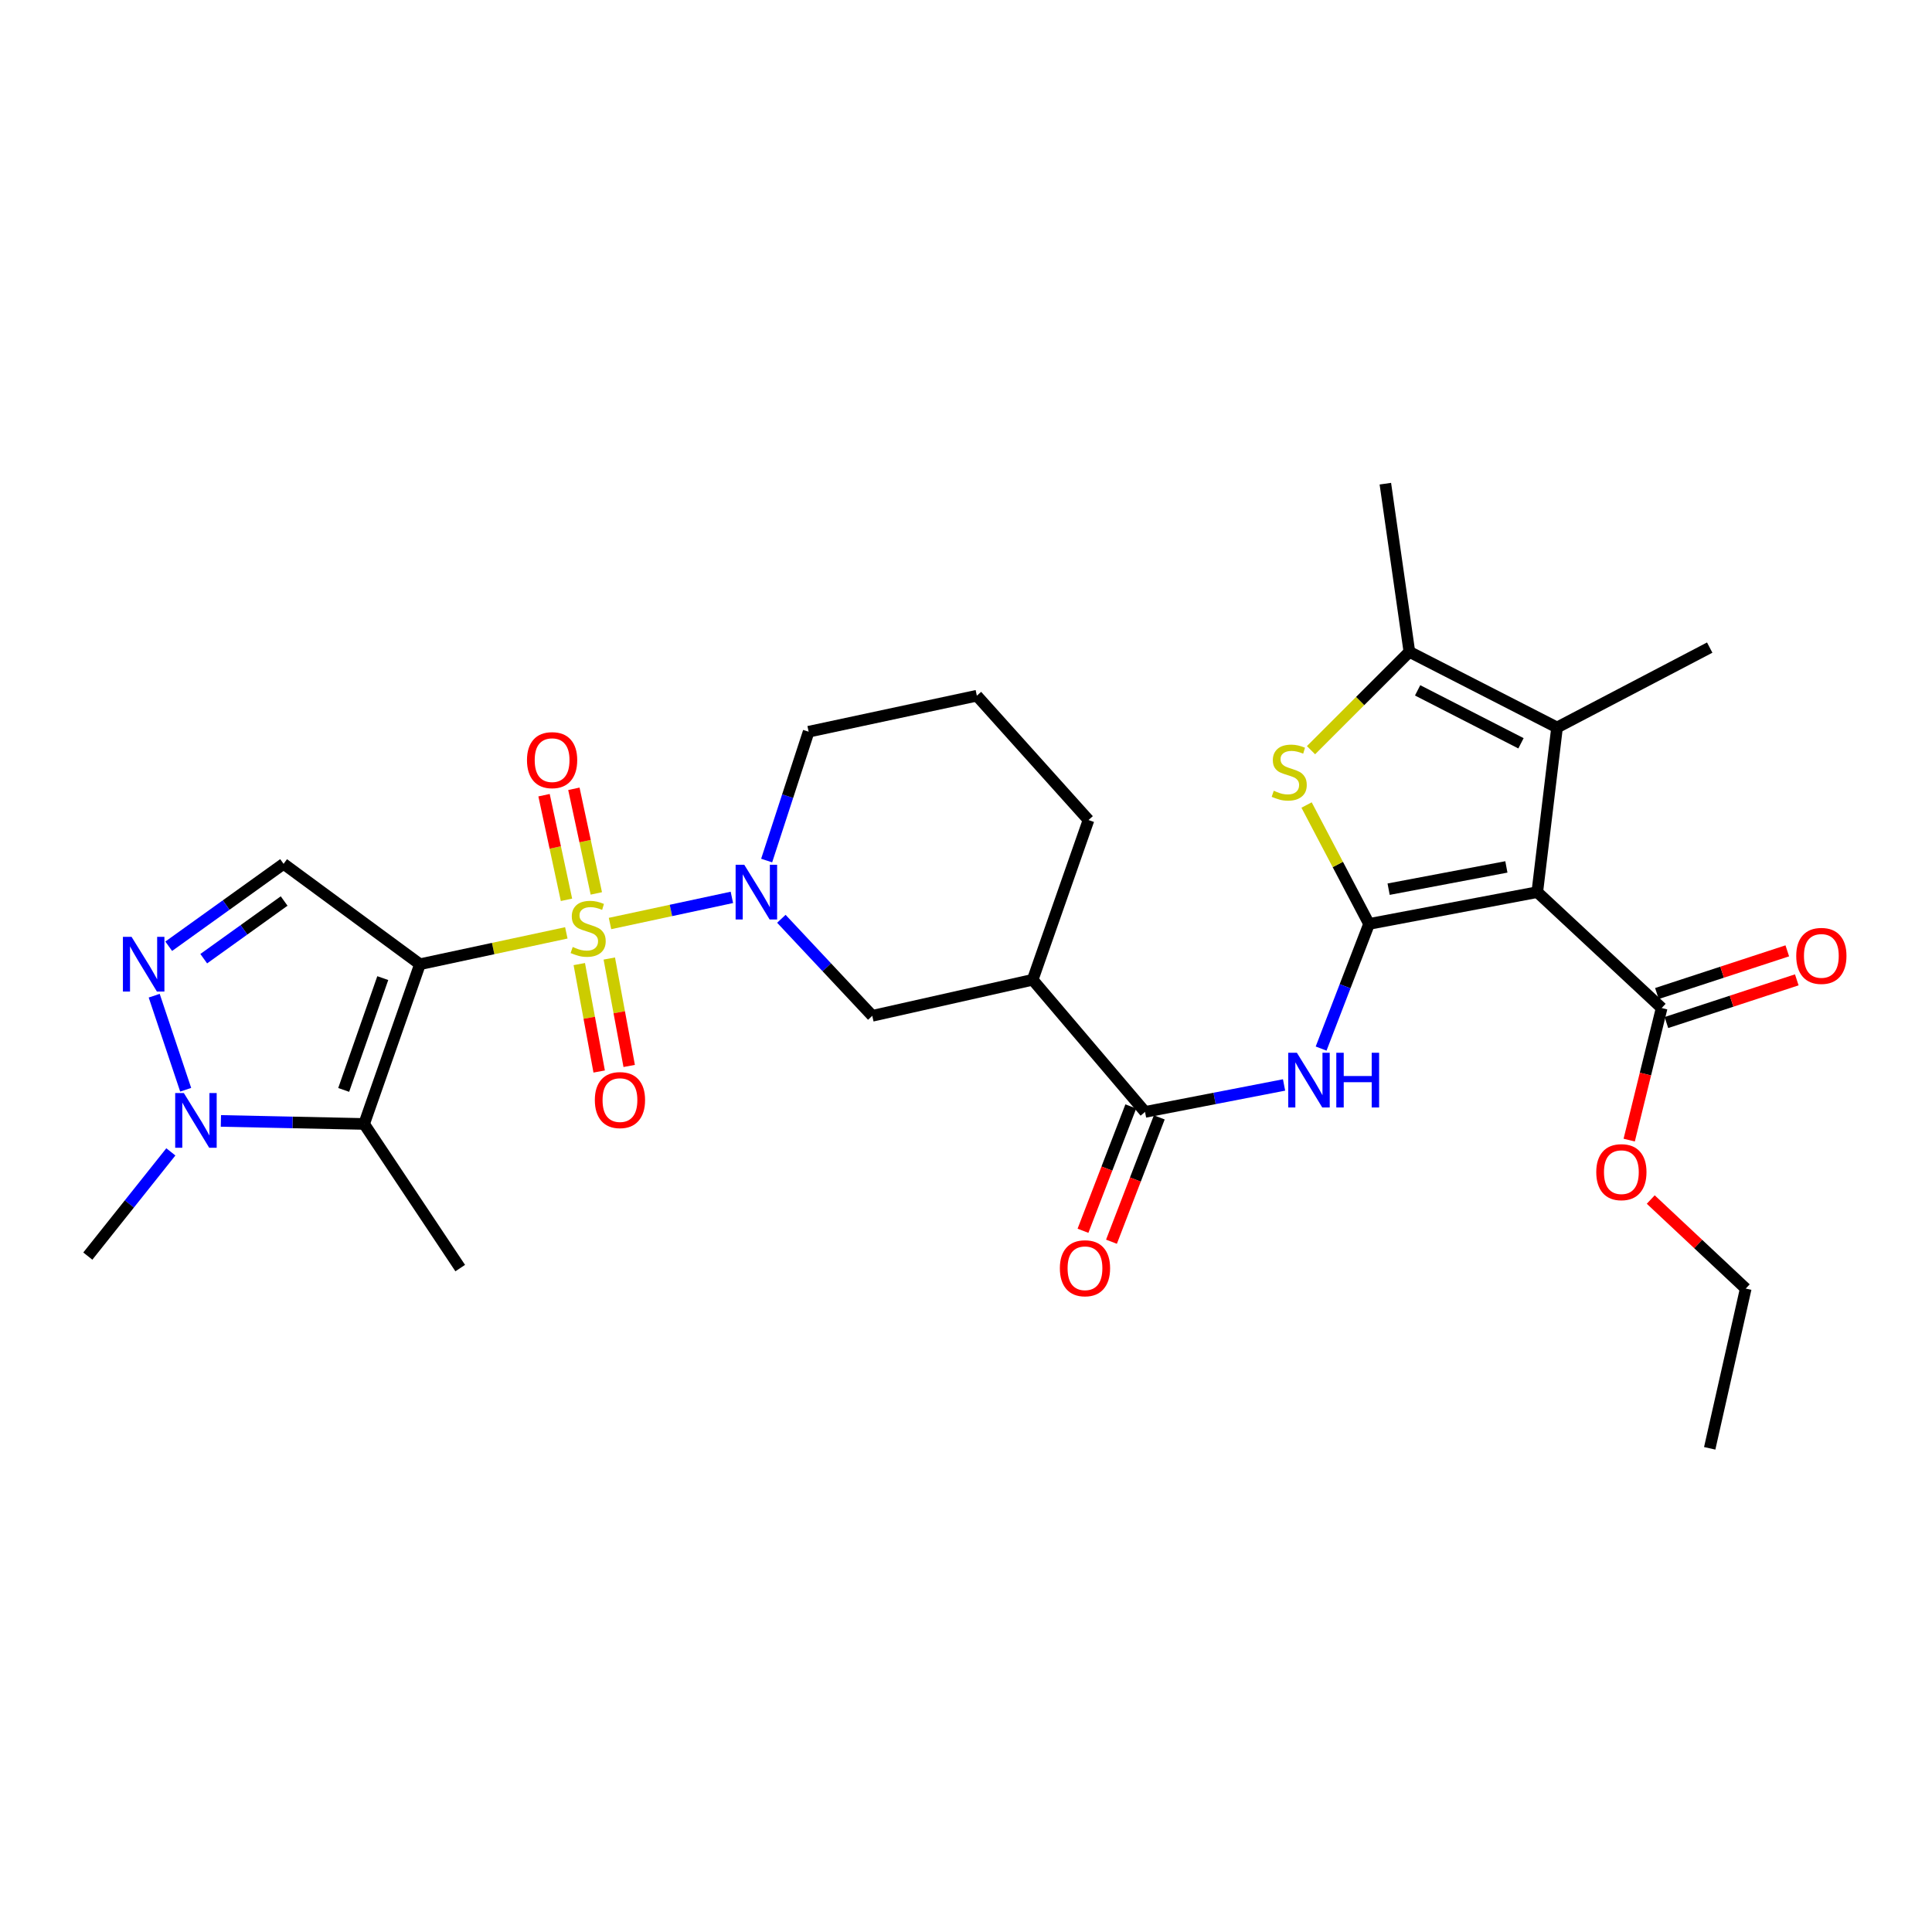 <?xml version='1.0' encoding='iso-8859-1'?>
<svg version='1.1' baseProfile='full'
              xmlns='http://www.w3.org/2000/svg'
                      xmlns:rdkit='http://www.rdkit.org/xml'
                      xmlns:xlink='http://www.w3.org/1999/xlink'
                  xml:space='preserve'
width='1000px' height='1000px' viewBox='0 0 1000 1000'>
<!-- END OF HEADER -->
<rect style='opacity:1.0;fill:#FFFFFF;stroke:none' width='1000' height='1000' x='0' y='0'> </rect>
<path class='bond-0' d='M 293.127,482.852 L 255.248,490.965' style='fill:none;fill-rule:evenodd;stroke:#CCCC00;stroke-width:6px;stroke-linecap:butt;stroke-linejoin:miter;stroke-opacity:1' />
<path class='bond-0' d='M 255.248,490.965 L 217.369,499.079' style='fill:none;fill-rule:evenodd;stroke:#000000;stroke-width:6px;stroke-linecap:butt;stroke-linejoin:miter;stroke-opacity:1' />
<path class='bond-4' d='M 315.739,478.006 L 347.279,471.244' style='fill:none;fill-rule:evenodd;stroke:#CCCC00;stroke-width:6px;stroke-linecap:butt;stroke-linejoin:miter;stroke-opacity:1' />
<path class='bond-4' d='M 347.279,471.244 L 378.819,464.482' style='fill:none;fill-rule:evenodd;stroke:#0000FF;stroke-width:6px;stroke-linecap:butt;stroke-linejoin:miter;stroke-opacity:1' />
<path class='bond-16' d='M 308.651,462.429 L 302.846,435.354' style='fill:none;fill-rule:evenodd;stroke:#CCCC00;stroke-width:6px;stroke-linecap:butt;stroke-linejoin:miter;stroke-opacity:1' />
<path class='bond-16' d='M 302.846,435.354 L 297.042,408.28' style='fill:none;fill-rule:evenodd;stroke:#FF0000;stroke-width:6px;stroke-linecap:butt;stroke-linejoin:miter;stroke-opacity:1' />
<path class='bond-16' d='M 293.206,465.74 L 287.401,438.665' style='fill:none;fill-rule:evenodd;stroke:#CCCC00;stroke-width:6px;stroke-linecap:butt;stroke-linejoin:miter;stroke-opacity:1' />
<path class='bond-16' d='M 287.401,438.665 L 281.596,411.591' style='fill:none;fill-rule:evenodd;stroke:#FF0000;stroke-width:6px;stroke-linecap:butt;stroke-linejoin:miter;stroke-opacity:1' />
<path class='bond-17' d='M 299.839,499.008 L 304.986,526.81' style='fill:none;fill-rule:evenodd;stroke:#CCCC00;stroke-width:6px;stroke-linecap:butt;stroke-linejoin:miter;stroke-opacity:1' />
<path class='bond-17' d='M 304.986,526.81 L 310.132,554.612' style='fill:none;fill-rule:evenodd;stroke:#FF0000;stroke-width:6px;stroke-linecap:butt;stroke-linejoin:miter;stroke-opacity:1' />
<path class='bond-17' d='M 315.372,496.133 L 320.518,523.935' style='fill:none;fill-rule:evenodd;stroke:#CCCC00;stroke-width:6px;stroke-linecap:butt;stroke-linejoin:miter;stroke-opacity:1' />
<path class='bond-17' d='M 320.518,523.935 L 325.665,551.737' style='fill:none;fill-rule:evenodd;stroke:#FF0000;stroke-width:6px;stroke-linecap:butt;stroke-linejoin:miter;stroke-opacity:1' />
<path class='bond-3' d='M 217.369,499.079 L 188.471,581.754' style='fill:none;fill-rule:evenodd;stroke:#000000;stroke-width:6px;stroke-linecap:butt;stroke-linejoin:miter;stroke-opacity:1' />
<path class='bond-3' d='M 198.123,506.268 L 177.894,564.14' style='fill:none;fill-rule:evenodd;stroke:#000000;stroke-width:6px;stroke-linecap:butt;stroke-linejoin:miter;stroke-opacity:1' />
<path class='bond-7' d='M 217.369,499.079 L 146.778,447.127' style='fill:none;fill-rule:evenodd;stroke:#000000;stroke-width:6px;stroke-linecap:butt;stroke-linejoin:miter;stroke-opacity:1' />
<path class='bond-1' d='M 708.621,478.228 L 696.215,510.486' style='fill:none;fill-rule:evenodd;stroke:#000000;stroke-width:6px;stroke-linecap:butt;stroke-linejoin:miter;stroke-opacity:1' />
<path class='bond-1' d='M 696.215,510.486 L 683.808,542.744' style='fill:none;fill-rule:evenodd;stroke:#0000FF;stroke-width:6px;stroke-linecap:butt;stroke-linejoin:miter;stroke-opacity:1' />
<path class='bond-2' d='M 708.621,478.228 L 795.693,461.765' style='fill:none;fill-rule:evenodd;stroke:#000000;stroke-width:6px;stroke-linecap:butt;stroke-linejoin:miter;stroke-opacity:1' />
<path class='bond-2' d='M 718.747,460.237 L 779.698,448.713' style='fill:none;fill-rule:evenodd;stroke:#000000;stroke-width:6px;stroke-linecap:butt;stroke-linejoin:miter;stroke-opacity:1' />
<path class='bond-5' d='M 708.621,478.228 L 692.451,447.45' style='fill:none;fill-rule:evenodd;stroke:#000000;stroke-width:6px;stroke-linecap:butt;stroke-linejoin:miter;stroke-opacity:1' />
<path class='bond-5' d='M 692.451,447.45 L 676.282,416.673' style='fill:none;fill-rule:evenodd;stroke:#CCCC00;stroke-width:6px;stroke-linecap:butt;stroke-linejoin:miter;stroke-opacity:1' />
<path class='bond-6' d='M 795.693,461.765 L 805.926,376.544' style='fill:none;fill-rule:evenodd;stroke:#000000;stroke-width:6px;stroke-linecap:butt;stroke-linejoin:miter;stroke-opacity:1' />
<path class='bond-14' d='M 795.693,461.765 L 860.071,521.755' style='fill:none;fill-rule:evenodd;stroke:#000000;stroke-width:6px;stroke-linecap:butt;stroke-linejoin:miter;stroke-opacity:1' />
<path class='bond-11' d='M 188.471,581.754 L 151.402,580.969' style='fill:none;fill-rule:evenodd;stroke:#000000;stroke-width:6px;stroke-linecap:butt;stroke-linejoin:miter;stroke-opacity:1' />
<path class='bond-11' d='M 151.402,580.969 L 114.334,580.184' style='fill:none;fill-rule:evenodd;stroke:#0000FF;stroke-width:6px;stroke-linecap:butt;stroke-linejoin:miter;stroke-opacity:1' />
<path class='bond-21' d='M 188.471,581.754 L 238.212,656.364' style='fill:none;fill-rule:evenodd;stroke:#000000;stroke-width:6px;stroke-linecap:butt;stroke-linejoin:miter;stroke-opacity:1' />
<path class='bond-15' d='M 404.429,475.566 L 427.958,500.675' style='fill:none;fill-rule:evenodd;stroke:#0000FF;stroke-width:6px;stroke-linecap:butt;stroke-linejoin:miter;stroke-opacity:1' />
<path class='bond-15' d='M 427.958,500.675 L 451.486,525.783' style='fill:none;fill-rule:evenodd;stroke:#000000;stroke-width:6px;stroke-linecap:butt;stroke-linejoin:miter;stroke-opacity:1' />
<path class='bond-20' d='M 396.821,445.421 L 407.686,412.08' style='fill:none;fill-rule:evenodd;stroke:#0000FF;stroke-width:6px;stroke-linecap:butt;stroke-linejoin:miter;stroke-opacity:1' />
<path class='bond-20' d='M 407.686,412.08 L 418.551,378.738' style='fill:none;fill-rule:evenodd;stroke:#000000;stroke-width:6px;stroke-linecap:butt;stroke-linejoin:miter;stroke-opacity:1' />
<path class='bond-10' d='M 678.575,388.296 L 704.033,362.846' style='fill:none;fill-rule:evenodd;stroke:#CCCC00;stroke-width:6px;stroke-linecap:butt;stroke-linejoin:miter;stroke-opacity:1' />
<path class='bond-10' d='M 704.033,362.846 L 729.49,337.396' style='fill:none;fill-rule:evenodd;stroke:#000000;stroke-width:6px;stroke-linecap:butt;stroke-linejoin:miter;stroke-opacity:1' />
<path class='bond-23' d='M 805.926,376.544 L 884.942,335.193' style='fill:none;fill-rule:evenodd;stroke:#000000;stroke-width:6px;stroke-linecap:butt;stroke-linejoin:miter;stroke-opacity:1' />
<path class='bond-32' d='M 805.926,376.544 L 729.49,337.396' style='fill:none;fill-rule:evenodd;stroke:#000000;stroke-width:6px;stroke-linecap:butt;stroke-linejoin:miter;stroke-opacity:1' />
<path class='bond-32' d='M 787.26,384.731 L 733.754,357.328' style='fill:none;fill-rule:evenodd;stroke:#000000;stroke-width:6px;stroke-linecap:butt;stroke-linejoin:miter;stroke-opacity:1' />
<path class='bond-9' d='M 146.778,447.127 L 117.054,468.451' style='fill:none;fill-rule:evenodd;stroke:#000000;stroke-width:6px;stroke-linecap:butt;stroke-linejoin:miter;stroke-opacity:1' />
<path class='bond-9' d='M 117.054,468.451 L 87.33,489.775' style='fill:none;fill-rule:evenodd;stroke:#0000FF;stroke-width:6px;stroke-linecap:butt;stroke-linejoin:miter;stroke-opacity:1' />
<path class='bond-9' d='M 147.069,466.359 L 126.262,481.286' style='fill:none;fill-rule:evenodd;stroke:#000000;stroke-width:6px;stroke-linecap:butt;stroke-linejoin:miter;stroke-opacity:1' />
<path class='bond-9' d='M 126.262,481.286 L 105.455,496.213' style='fill:none;fill-rule:evenodd;stroke:#0000FF;stroke-width:6px;stroke-linecap:butt;stroke-linejoin:miter;stroke-opacity:1' />
<path class='bond-8' d='M 664.628,561.57 L 628.648,568.547' style='fill:none;fill-rule:evenodd;stroke:#0000FF;stroke-width:6px;stroke-linecap:butt;stroke-linejoin:miter;stroke-opacity:1' />
<path class='bond-8' d='M 628.648,568.547 L 592.669,575.523' style='fill:none;fill-rule:evenodd;stroke:#000000;stroke-width:6px;stroke-linecap:butt;stroke-linejoin:miter;stroke-opacity:1' />
<path class='bond-30' d='M 79.814,515.37 L 96.108,564.05' style='fill:none;fill-rule:evenodd;stroke:#0000FF;stroke-width:6px;stroke-linecap:butt;stroke-linejoin:miter;stroke-opacity:1' />
<path class='bond-24' d='M 729.49,337.396 L 717.055,250.35' style='fill:none;fill-rule:evenodd;stroke:#000000;stroke-width:6px;stroke-linecap:butt;stroke-linejoin:miter;stroke-opacity:1' />
<path class='bond-26' d='M 88.432,596.209 L 66.943,623.18' style='fill:none;fill-rule:evenodd;stroke:#0000FF;stroke-width:6px;stroke-linecap:butt;stroke-linejoin:miter;stroke-opacity:1' />
<path class='bond-26' d='M 66.943,623.18 L 45.455,650.151' style='fill:none;fill-rule:evenodd;stroke:#000000;stroke-width:6px;stroke-linecap:butt;stroke-linejoin:miter;stroke-opacity:1' />
<path class='bond-12' d='M 592.669,575.523 L 534.513,507.135' style='fill:none;fill-rule:evenodd;stroke:#000000;stroke-width:6px;stroke-linecap:butt;stroke-linejoin:miter;stroke-opacity:1' />
<path class='bond-18' d='M 585.297,572.689 L 572.924,604.867' style='fill:none;fill-rule:evenodd;stroke:#000000;stroke-width:6px;stroke-linecap:butt;stroke-linejoin:miter;stroke-opacity:1' />
<path class='bond-18' d='M 572.924,604.867 L 560.552,637.045' style='fill:none;fill-rule:evenodd;stroke:#FF0000;stroke-width:6px;stroke-linecap:butt;stroke-linejoin:miter;stroke-opacity:1' />
<path class='bond-18' d='M 600.041,578.358 L 587.668,610.536' style='fill:none;fill-rule:evenodd;stroke:#000000;stroke-width:6px;stroke-linecap:butt;stroke-linejoin:miter;stroke-opacity:1' />
<path class='bond-18' d='M 587.668,610.536 L 575.296,642.714' style='fill:none;fill-rule:evenodd;stroke:#FF0000;stroke-width:6px;stroke-linecap:butt;stroke-linejoin:miter;stroke-opacity:1' />
<path class='bond-13' d='M 534.513,507.135 L 451.486,525.783' style='fill:none;fill-rule:evenodd;stroke:#000000;stroke-width:6px;stroke-linecap:butt;stroke-linejoin:miter;stroke-opacity:1' />
<path class='bond-31' d='M 534.513,507.135 L 563.411,424.45' style='fill:none;fill-rule:evenodd;stroke:#000000;stroke-width:6px;stroke-linecap:butt;stroke-linejoin:miter;stroke-opacity:1' />
<path class='bond-19' d='M 862.529,529.261 L 896.271,518.213' style='fill:none;fill-rule:evenodd;stroke:#000000;stroke-width:6px;stroke-linecap:butt;stroke-linejoin:miter;stroke-opacity:1' />
<path class='bond-19' d='M 896.271,518.213 L 930.012,507.165' style='fill:none;fill-rule:evenodd;stroke:#FF0000;stroke-width:6px;stroke-linecap:butt;stroke-linejoin:miter;stroke-opacity:1' />
<path class='bond-19' d='M 857.614,514.249 L 891.356,503.201' style='fill:none;fill-rule:evenodd;stroke:#000000;stroke-width:6px;stroke-linecap:butt;stroke-linejoin:miter;stroke-opacity:1' />
<path class='bond-19' d='M 891.356,503.201 L 925.097,492.153' style='fill:none;fill-rule:evenodd;stroke:#FF0000;stroke-width:6px;stroke-linecap:butt;stroke-linejoin:miter;stroke-opacity:1' />
<path class='bond-22' d='M 860.071,521.755 L 851.673,555.937' style='fill:none;fill-rule:evenodd;stroke:#000000;stroke-width:6px;stroke-linecap:butt;stroke-linejoin:miter;stroke-opacity:1' />
<path class='bond-22' d='M 851.673,555.937 L 843.275,590.119' style='fill:none;fill-rule:evenodd;stroke:#FF0000;stroke-width:6px;stroke-linecap:butt;stroke-linejoin:miter;stroke-opacity:1' />
<path class='bond-27' d='M 418.551,378.738 L 505.614,360.099' style='fill:none;fill-rule:evenodd;stroke:#000000;stroke-width:6px;stroke-linecap:butt;stroke-linejoin:miter;stroke-opacity:1' />
<path class='bond-28' d='M 854.426,620.878 L 879.008,643.922' style='fill:none;fill-rule:evenodd;stroke:#FF0000;stroke-width:6px;stroke-linecap:butt;stroke-linejoin:miter;stroke-opacity:1' />
<path class='bond-28' d='M 879.008,643.922 L 903.59,666.965' style='fill:none;fill-rule:evenodd;stroke:#000000;stroke-width:6px;stroke-linecap:butt;stroke-linejoin:miter;stroke-opacity:1' />
<path class='bond-25' d='M 563.411,424.45 L 505.614,360.099' style='fill:none;fill-rule:evenodd;stroke:#000000;stroke-width:6px;stroke-linecap:butt;stroke-linejoin:miter;stroke-opacity:1' />
<path class='bond-29' d='M 903.59,666.965 L 884.942,749.65' style='fill:none;fill-rule:evenodd;stroke:#000000;stroke-width:6px;stroke-linecap:butt;stroke-linejoin:miter;stroke-opacity:1' />
<path  class='atom-0' d='M 296.433 490.15
Q 296.753 490.27, 298.073 490.83
Q 299.393 491.39, 300.833 491.75
Q 302.313 492.07, 303.753 492.07
Q 306.433 492.07, 307.993 490.79
Q 309.553 489.47, 309.553 487.19
Q 309.553 485.63, 308.753 484.67
Q 307.993 483.71, 306.793 483.19
Q 305.593 482.67, 303.593 482.07
Q 301.073 481.31, 299.553 480.59
Q 298.073 479.87, 296.993 478.35
Q 295.953 476.83, 295.953 474.27
Q 295.953 470.71, 298.353 468.51
Q 300.793 466.31, 305.593 466.31
Q 308.873 466.31, 312.593 467.87
L 311.673 470.95
Q 308.273 469.55, 305.713 469.55
Q 302.953 469.55, 301.433 470.71
Q 299.913 471.83, 299.953 473.79
Q 299.953 475.31, 300.713 476.23
Q 301.513 477.15, 302.633 477.67
Q 303.793 478.19, 305.713 478.79
Q 308.273 479.59, 309.793 480.39
Q 311.313 481.19, 312.393 482.83
Q 313.513 484.43, 313.513 487.19
Q 313.513 491.11, 310.873 493.23
Q 308.273 495.31, 303.913 495.31
Q 301.393 495.31, 299.473 494.75
Q 297.593 494.23, 295.353 493.31
L 296.433 490.15
' fill='#CCCC00'/>
<path  class='atom-5' d='M 385.236 447.605
L 394.516 462.605
Q 395.436 464.085, 396.916 466.765
Q 398.396 469.445, 398.476 469.605
L 398.476 447.605
L 402.236 447.605
L 402.236 475.925
L 398.356 475.925
L 388.396 459.525
Q 387.236 457.605, 385.996 455.405
Q 384.796 453.205, 384.436 452.525
L 384.436 475.925
L 380.756 475.925
L 380.756 447.605
L 385.236 447.605
' fill='#0000FF'/>
<path  class='atom-6' d='M 659.297 409.292
Q 659.617 409.412, 660.937 409.972
Q 662.257 410.532, 663.697 410.892
Q 665.177 411.212, 666.617 411.212
Q 669.297 411.212, 670.857 409.932
Q 672.417 408.612, 672.417 406.332
Q 672.417 404.772, 671.617 403.812
Q 670.857 402.852, 669.657 402.332
Q 668.457 401.812, 666.457 401.212
Q 663.937 400.452, 662.417 399.732
Q 660.937 399.012, 659.857 397.492
Q 658.817 395.972, 658.817 393.412
Q 658.817 389.852, 661.217 387.652
Q 663.657 385.452, 668.457 385.452
Q 671.737 385.452, 675.457 387.012
L 674.537 390.092
Q 671.137 388.692, 668.577 388.692
Q 665.817 388.692, 664.297 389.852
Q 662.777 390.972, 662.817 392.932
Q 662.817 394.452, 663.577 395.372
Q 664.377 396.292, 665.497 396.812
Q 666.657 397.332, 668.577 397.932
Q 671.137 398.732, 672.657 399.532
Q 674.177 400.332, 675.257 401.972
Q 676.377 403.572, 676.377 406.332
Q 676.377 410.252, 673.737 412.372
Q 671.137 414.452, 666.777 414.452
Q 664.257 414.452, 662.337 413.892
Q 660.457 413.372, 658.217 412.452
L 659.297 409.292
' fill='#CCCC00'/>
<path  class='atom-9' d='M 671.269 544.909
L 680.549 559.909
Q 681.469 561.389, 682.949 564.069
Q 684.429 566.749, 684.509 566.909
L 684.509 544.909
L 688.269 544.909
L 688.269 573.229
L 684.389 573.229
L 674.429 556.829
Q 673.269 554.909, 672.029 552.709
Q 670.829 550.509, 670.469 549.829
L 670.469 573.229
L 666.789 573.229
L 666.789 544.909
L 671.269 544.909
' fill='#0000FF'/>
<path  class='atom-9' d='M 691.669 544.909
L 695.509 544.909
L 695.509 556.949
L 709.989 556.949
L 709.989 544.909
L 713.829 544.909
L 713.829 573.229
L 709.989 573.229
L 709.989 560.149
L 695.509 560.149
L 695.509 573.229
L 691.669 573.229
L 691.669 544.909
' fill='#0000FF'/>
<path  class='atom-10' d='M 68.102 484.919
L 77.382 499.919
Q 78.302 501.399, 79.781 504.079
Q 81.261 506.759, 81.341 506.919
L 81.341 484.919
L 85.102 484.919
L 85.102 513.239
L 81.222 513.239
L 71.261 496.839
Q 70.102 494.919, 68.862 492.719
Q 67.662 490.519, 67.302 489.839
L 67.302 513.239
L 63.621 513.239
L 63.621 484.919
L 68.102 484.919
' fill='#0000FF'/>
<path  class='atom-12' d='M 95.157 565.751
L 104.437 580.751
Q 105.357 582.231, 106.837 584.911
Q 108.317 587.591, 108.397 587.751
L 108.397 565.751
L 112.157 565.751
L 112.157 594.071
L 108.277 594.071
L 98.317 577.671
Q 97.157 575.751, 95.917 573.551
Q 94.717 571.351, 94.357 570.671
L 94.357 594.071
L 90.677 594.071
L 90.677 565.751
L 95.157 565.751
' fill='#0000FF'/>
<path  class='atom-17' d='M 272.767 393.447
Q 272.767 386.647, 276.127 382.847
Q 279.487 379.047, 285.767 379.047
Q 292.047 379.047, 295.407 382.847
Q 298.767 386.647, 298.767 393.447
Q 298.767 400.327, 295.367 404.247
Q 291.967 408.127, 285.767 408.127
Q 279.527 408.127, 276.127 404.247
Q 272.767 400.367, 272.767 393.447
M 285.767 404.927
Q 290.087 404.927, 292.407 402.047
Q 294.767 399.127, 294.767 393.447
Q 294.767 387.887, 292.407 385.087
Q 290.087 382.247, 285.767 382.247
Q 281.447 382.247, 279.087 385.047
Q 276.767 387.847, 276.767 393.447
Q 276.767 399.167, 279.087 402.047
Q 281.447 404.927, 285.767 404.927
' fill='#FF0000'/>
<path  class='atom-18' d='M 307.887 569.399
Q 307.887 562.599, 311.247 558.799
Q 314.607 554.999, 320.887 554.999
Q 327.167 554.999, 330.527 558.799
Q 333.887 562.599, 333.887 569.399
Q 333.887 576.279, 330.487 580.199
Q 327.087 584.079, 320.887 584.079
Q 314.647 584.079, 311.247 580.199
Q 307.887 576.319, 307.887 569.399
M 320.887 580.879
Q 325.207 580.879, 327.527 577.999
Q 329.887 575.079, 329.887 569.399
Q 329.887 563.839, 327.527 561.039
Q 325.207 558.199, 320.887 558.199
Q 316.567 558.199, 314.207 560.999
Q 311.887 563.799, 311.887 569.399
Q 311.887 575.119, 314.207 577.999
Q 316.567 580.879, 320.887 580.879
' fill='#FF0000'/>
<path  class='atom-19' d='M 548.585 656.444
Q 548.585 649.644, 551.945 645.844
Q 555.305 642.044, 561.585 642.044
Q 567.865 642.044, 571.225 645.844
Q 574.585 649.644, 574.585 656.444
Q 574.585 663.324, 571.185 667.244
Q 567.785 671.124, 561.585 671.124
Q 555.345 671.124, 551.945 667.244
Q 548.585 663.364, 548.585 656.444
M 561.585 667.924
Q 565.905 667.924, 568.225 665.044
Q 570.585 662.124, 570.585 656.444
Q 570.585 650.884, 568.225 648.084
Q 565.905 645.244, 561.585 645.244
Q 557.265 645.244, 554.905 648.044
Q 552.585 650.844, 552.585 656.444
Q 552.585 662.164, 554.905 665.044
Q 557.265 667.924, 561.585 667.924
' fill='#FF0000'/>
<path  class='atom-20' d='M 929.729 494.771
Q 929.729 487.971, 933.089 484.171
Q 936.449 480.371, 942.729 480.371
Q 949.009 480.371, 952.369 484.171
Q 955.729 487.971, 955.729 494.771
Q 955.729 501.651, 952.329 505.571
Q 948.929 509.451, 942.729 509.451
Q 936.489 509.451, 933.089 505.571
Q 929.729 501.691, 929.729 494.771
M 942.729 506.251
Q 947.049 506.251, 949.369 503.371
Q 951.729 500.451, 951.729 494.771
Q 951.729 489.211, 949.369 486.411
Q 947.049 483.571, 942.729 483.571
Q 938.409 483.571, 936.049 486.371
Q 933.729 489.171, 933.729 494.771
Q 933.729 500.491, 936.049 503.371
Q 938.409 506.251, 942.729 506.251
' fill='#FF0000'/>
<path  class='atom-23' d='M 826.22 606.704
Q 826.22 599.904, 829.58 596.104
Q 832.94 592.304, 839.22 592.304
Q 845.5 592.304, 848.86 596.104
Q 852.22 599.904, 852.22 606.704
Q 852.22 613.584, 848.82 617.504
Q 845.42 621.384, 839.22 621.384
Q 832.98 621.384, 829.58 617.504
Q 826.22 613.624, 826.22 606.704
M 839.22 618.184
Q 843.54 618.184, 845.86 615.304
Q 848.22 612.384, 848.22 606.704
Q 848.22 601.144, 845.86 598.344
Q 843.54 595.504, 839.22 595.504
Q 834.9 595.504, 832.54 598.304
Q 830.22 601.104, 830.22 606.704
Q 830.22 612.424, 832.54 615.304
Q 834.9 618.184, 839.22 618.184
' fill='#FF0000'/>
</svg>
